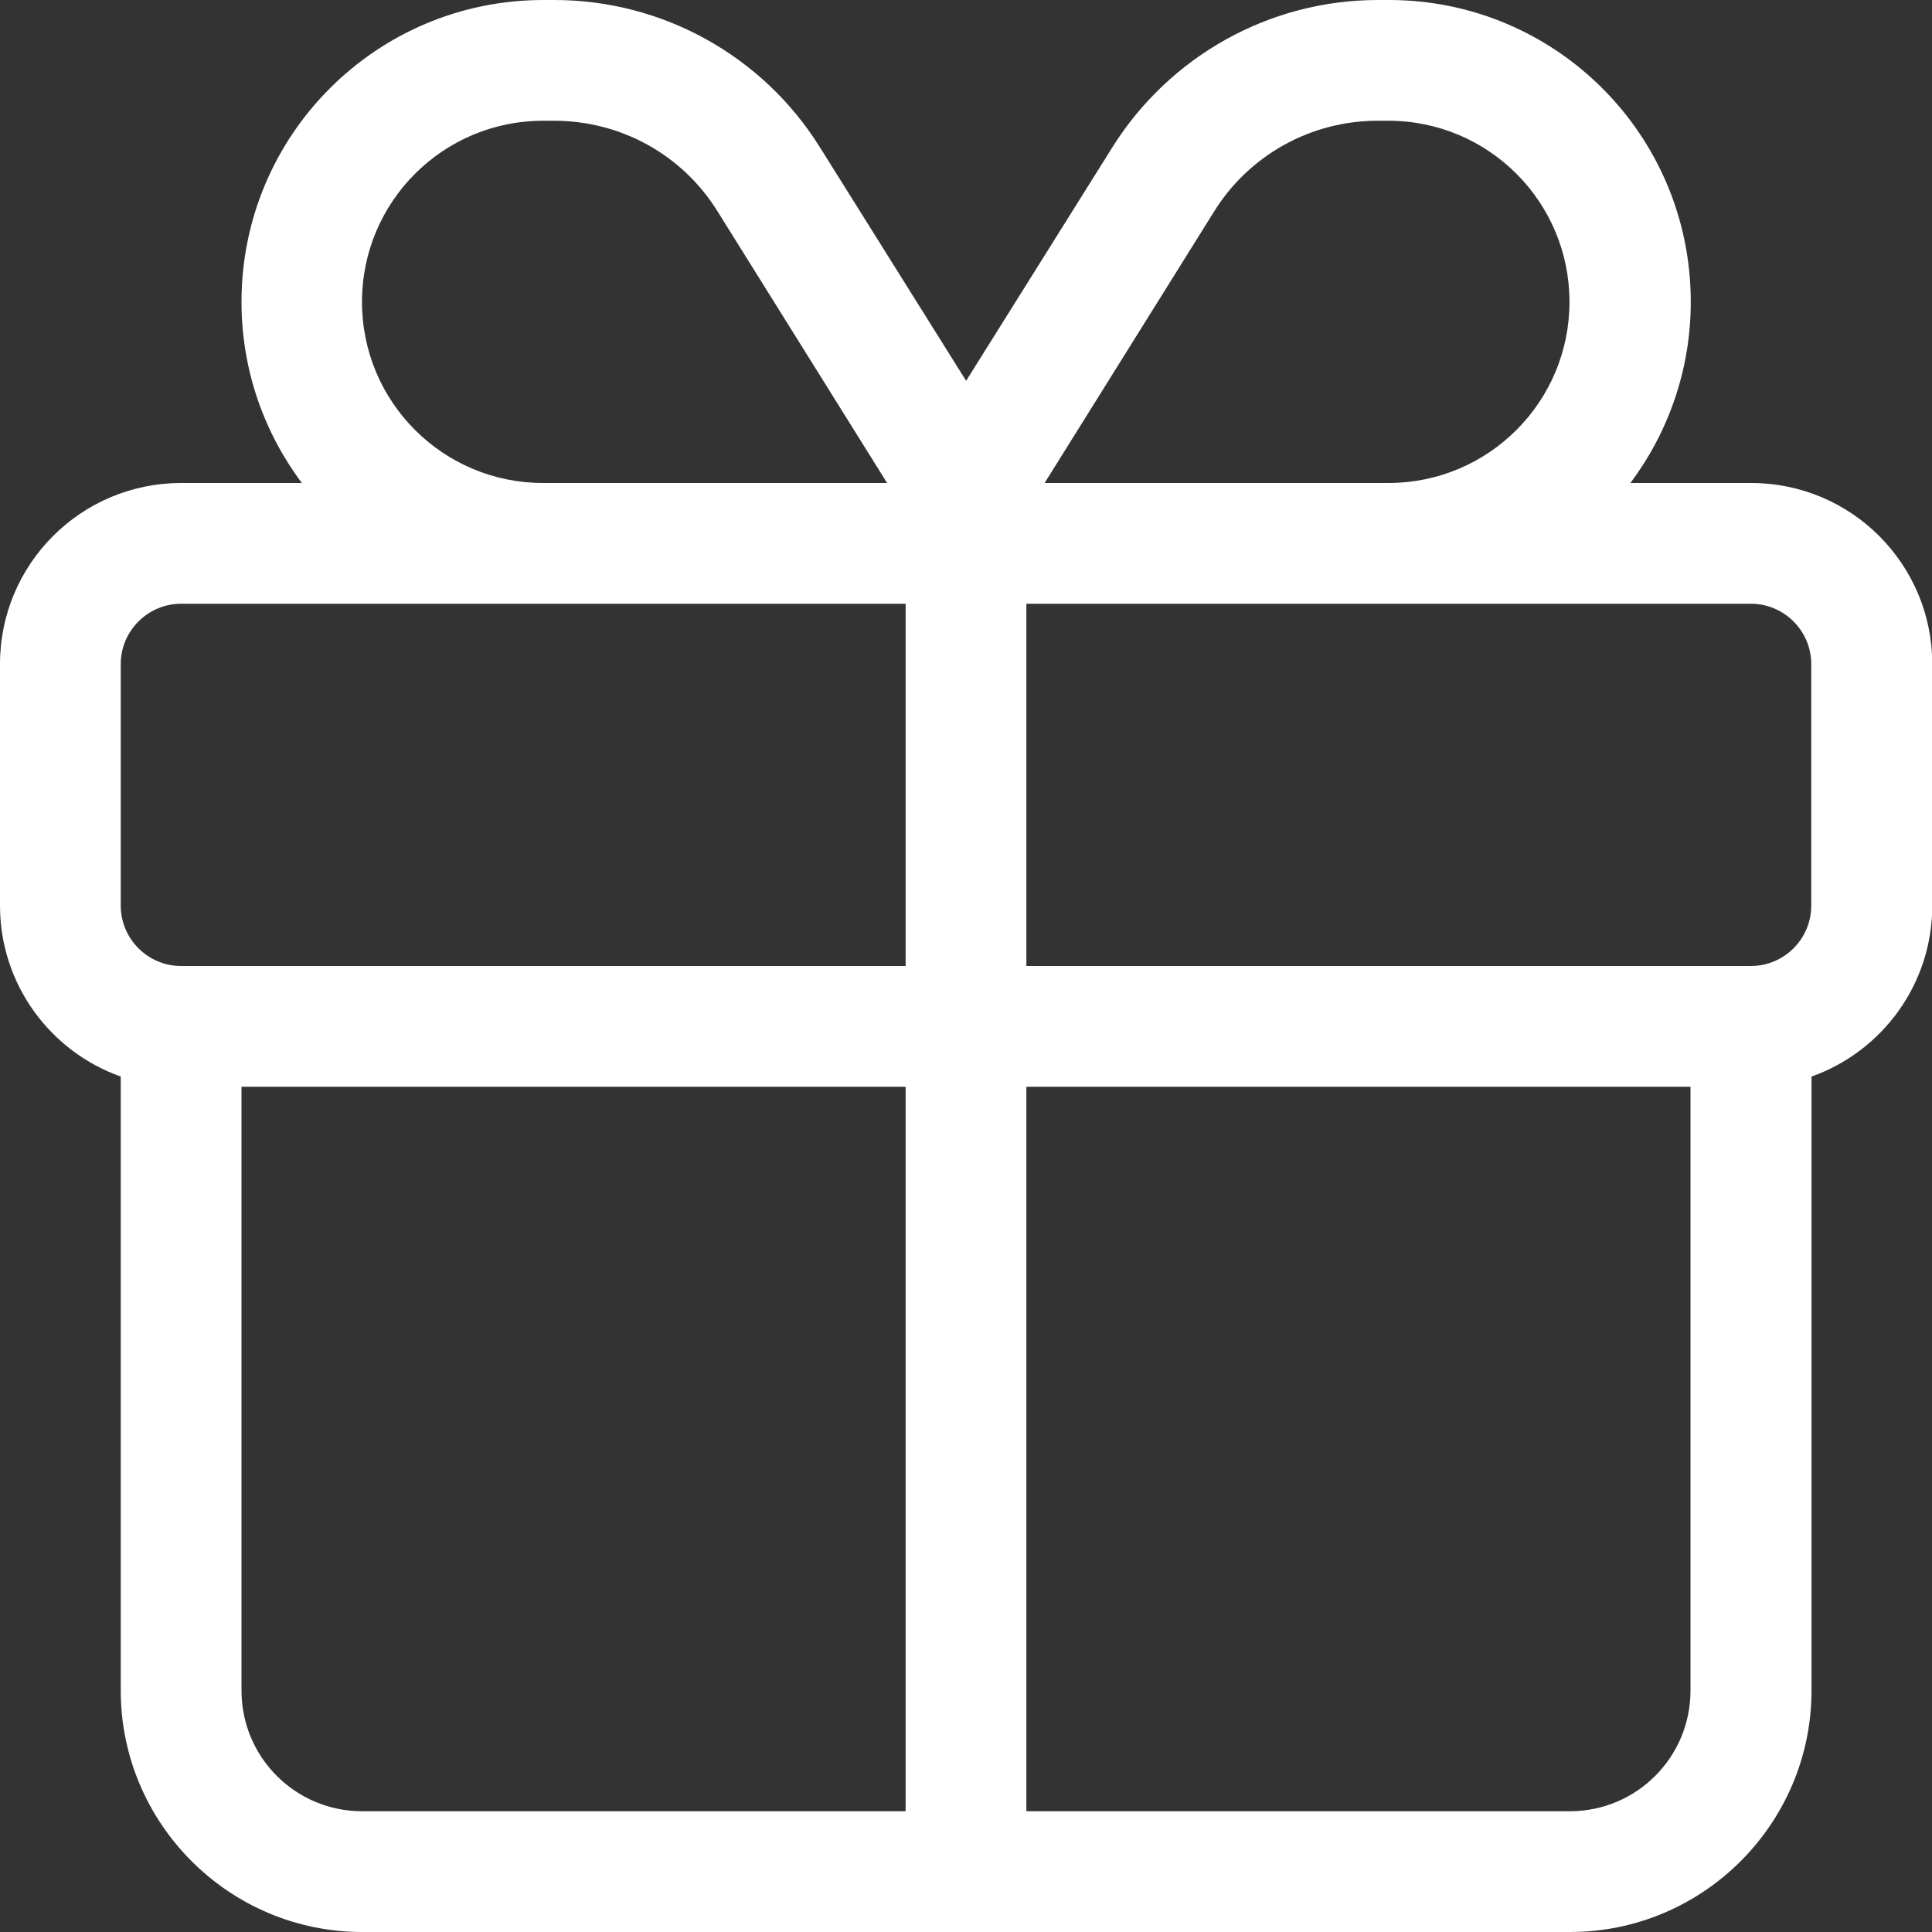 <?xml version="1.0" encoding="UTF-8"?><svg xmlns="http://www.w3.org/2000/svg" viewBox="0 0 72 72"><rect x="0" y="0" width="72" height="72" fill="#333333" stroke="none"/><defs><style>.d{fill:#fff;}</style></defs><g><path class="d" d="M36,14.2l5.46-8.72c2.14-3.4,5.86-5.48,9.89-5.48h.41c6.22,0,11.25,5.03,11.25,11.25,0,2.53-.84,4.87-2.25,6.75h4.5c3.73,0,6.75,3.02,6.75,6.75v9c0,2.94-1.88,5.44-4.5,6.37v22.88c0,4.96-4.04,9-9,9H13.5c-4.96,0-9-4.04-9-9v-22.88c-2.62-.93-4.5-3.43-4.5-6.37v-9c0-3.73,3.02-6.75,6.75-6.75h4.5c-1.41-1.88-2.25-4.22-2.25-6.75C9,5.03,14.03,0,20.25,0h.41c4.02,0,7.76,2.07,9.89,5.48l5.46,8.72ZM20.25,22.5H6.75c-1.24,0-2.25,1.01-2.25,2.25v9c0,1.24,1.01,2.25,2.25,2.25h27v-13.5h-13.5ZM33.75,40.5H9v22.5c0,2.49,2.01,4.5,4.5,4.5h20.25v-27ZM33.06,18l-6.33-10.14c-1.31-2.1-3.6-3.36-6.08-3.36h-.41c-3.73,0-6.75,3.02-6.75,6.75s3.02,6.75,6.75,6.75h12.81ZM38.25,22.5v13.5h27c1.24,0,2.25-1.01,2.25-2.25v-9c0-1.24-1.01-2.25-2.25-2.25h-27ZM38.25,67.5h20.25c2.49,0,4.5-2.01,4.5-4.5v-22.5h-24.75v27ZM51.34,4.5c-2.48,0-4.77,1.27-6.08,3.36l-6.33,10.14h12.81c3.73,0,6.75-3.02,6.75-6.75s-3.02-6.75-6.75-6.75h-.41Z"/></g></svg>